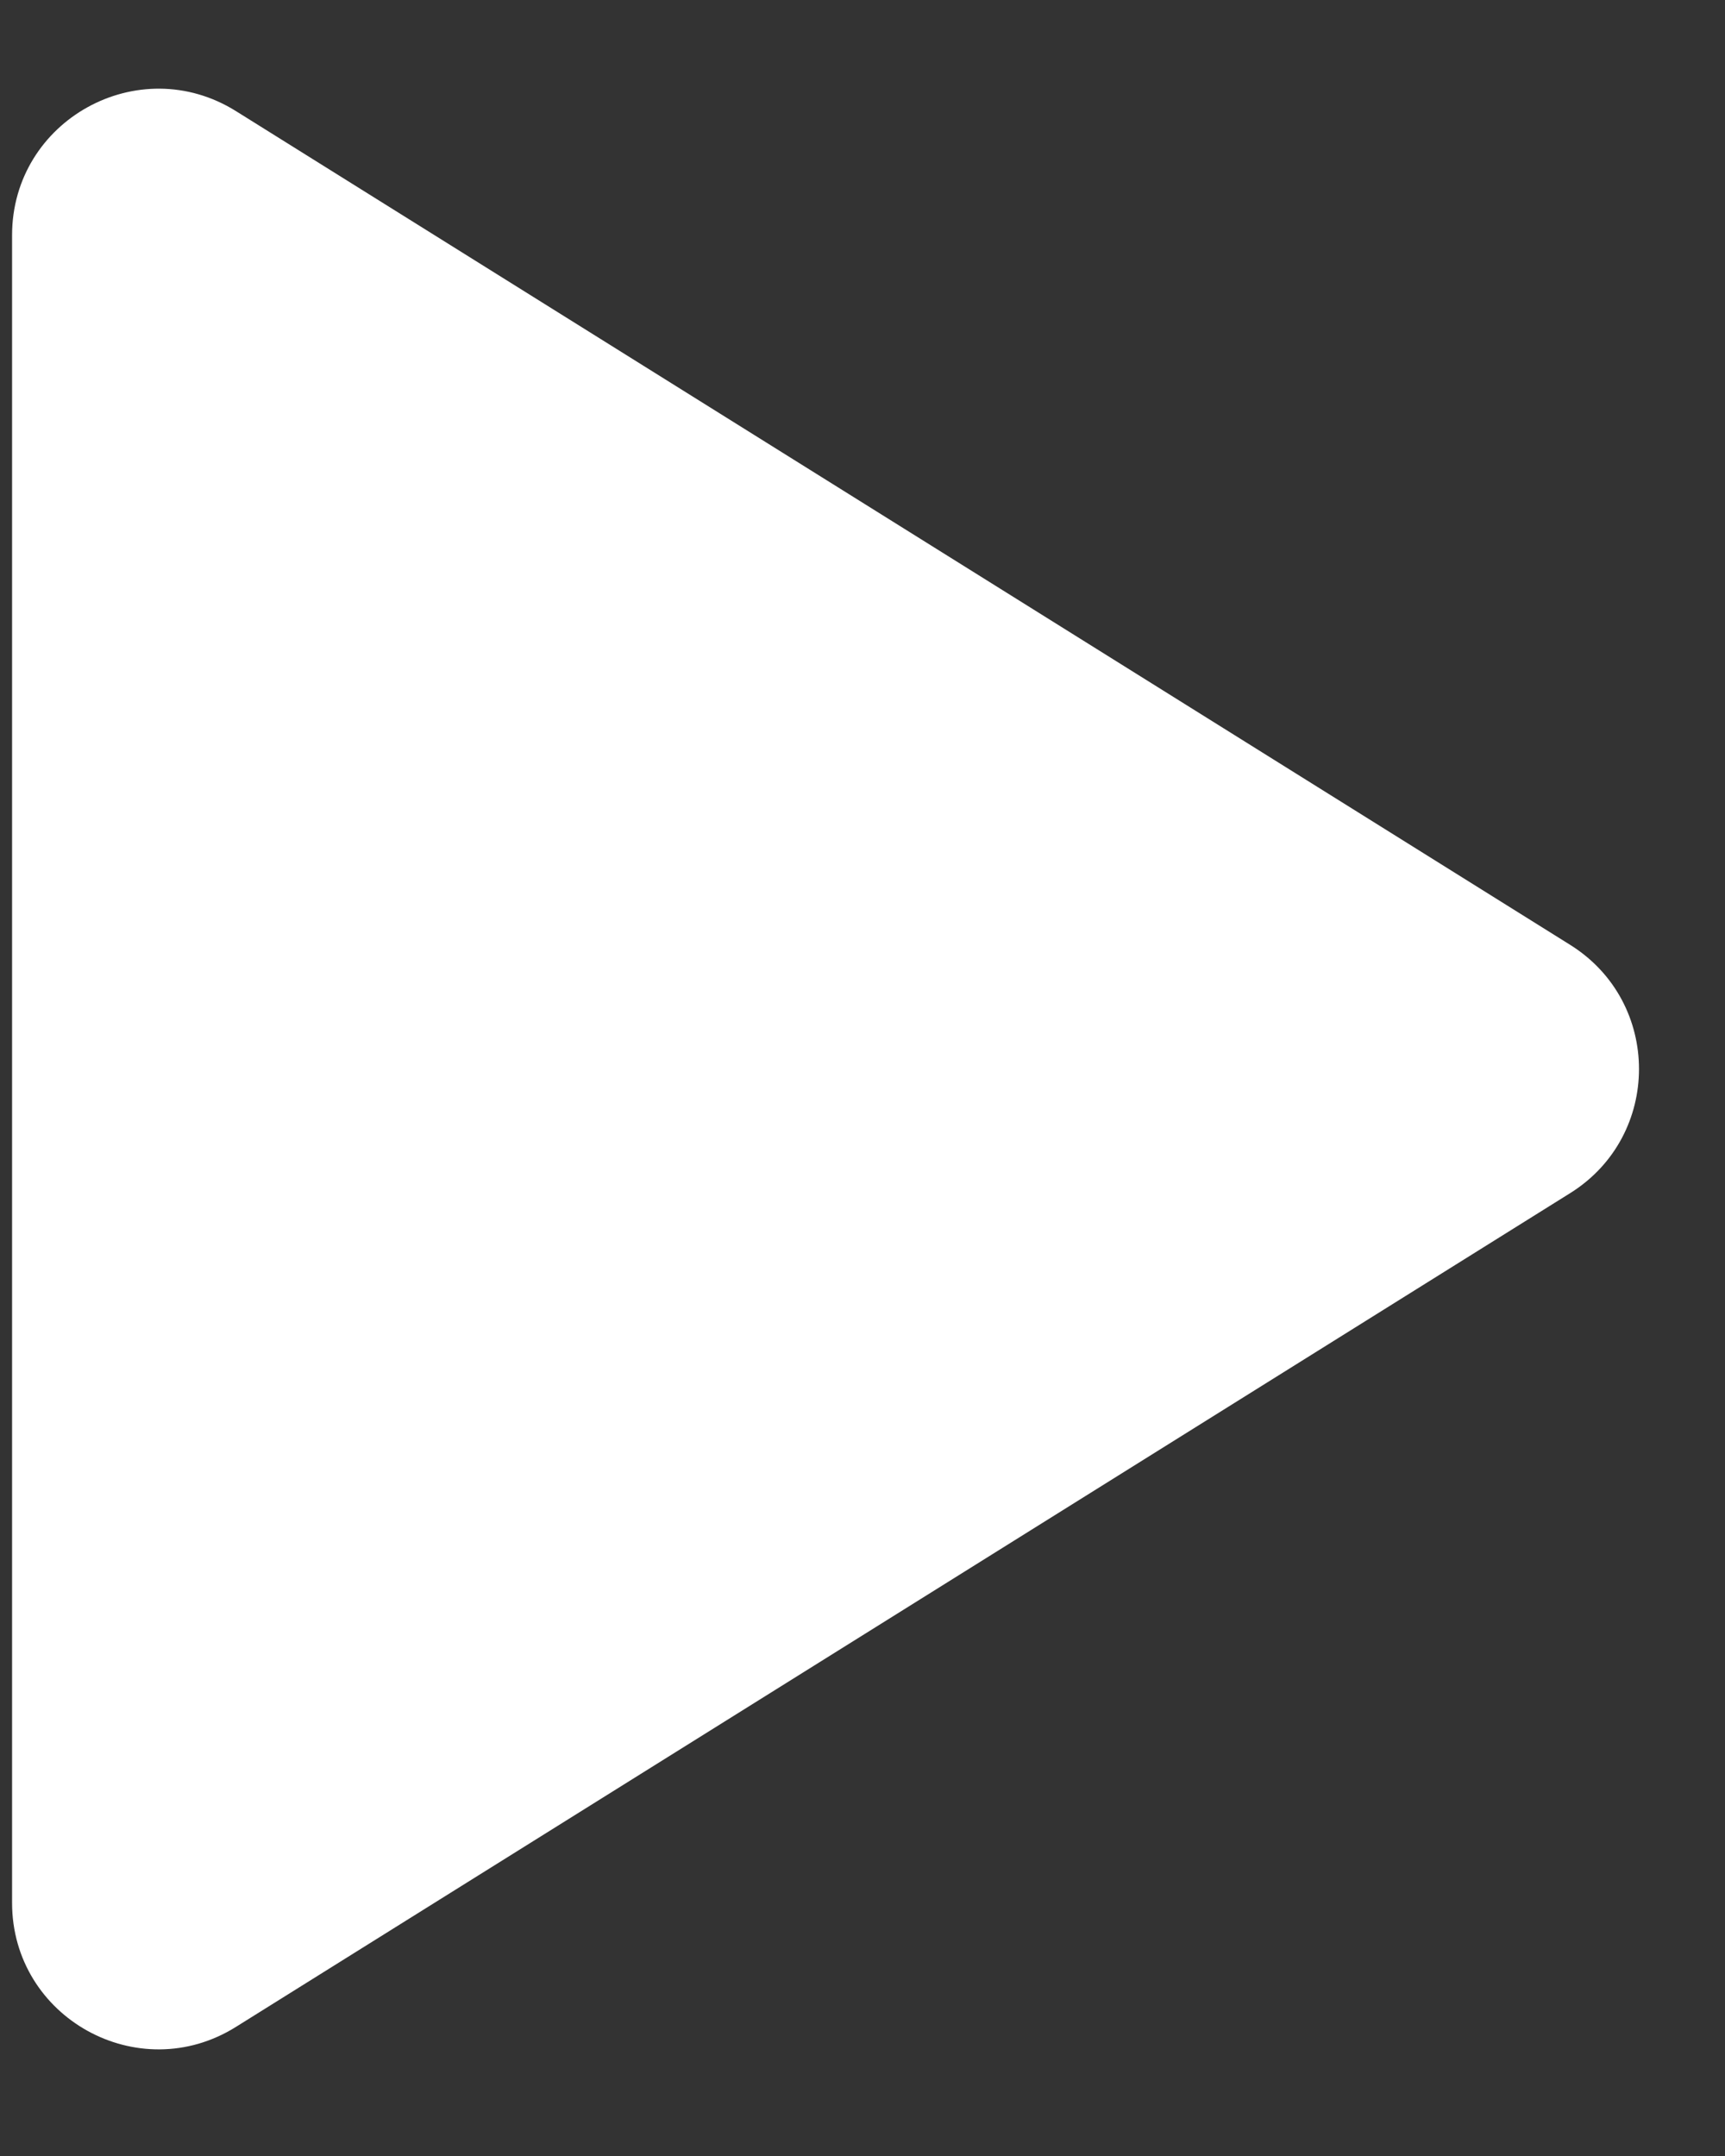 <svg width="16" height="20" viewBox="0 0 16 20" fill="none" xmlns="http://www.w3.org/2000/svg">
<rect x="0" y="0" width="16" height="20" fill="#333333" stroke="none"/>
<path d="M14.564 8.765C15.415 9.297 15.415 10.536 14.564 11.068L2.189 18.802C1.285 19.368 0.112 18.718 0.112 17.651L0.112 2.182C0.112 1.116 1.285 0.466 2.189 1.031L14.564 8.765Z" fill="white"/>
</svg>
